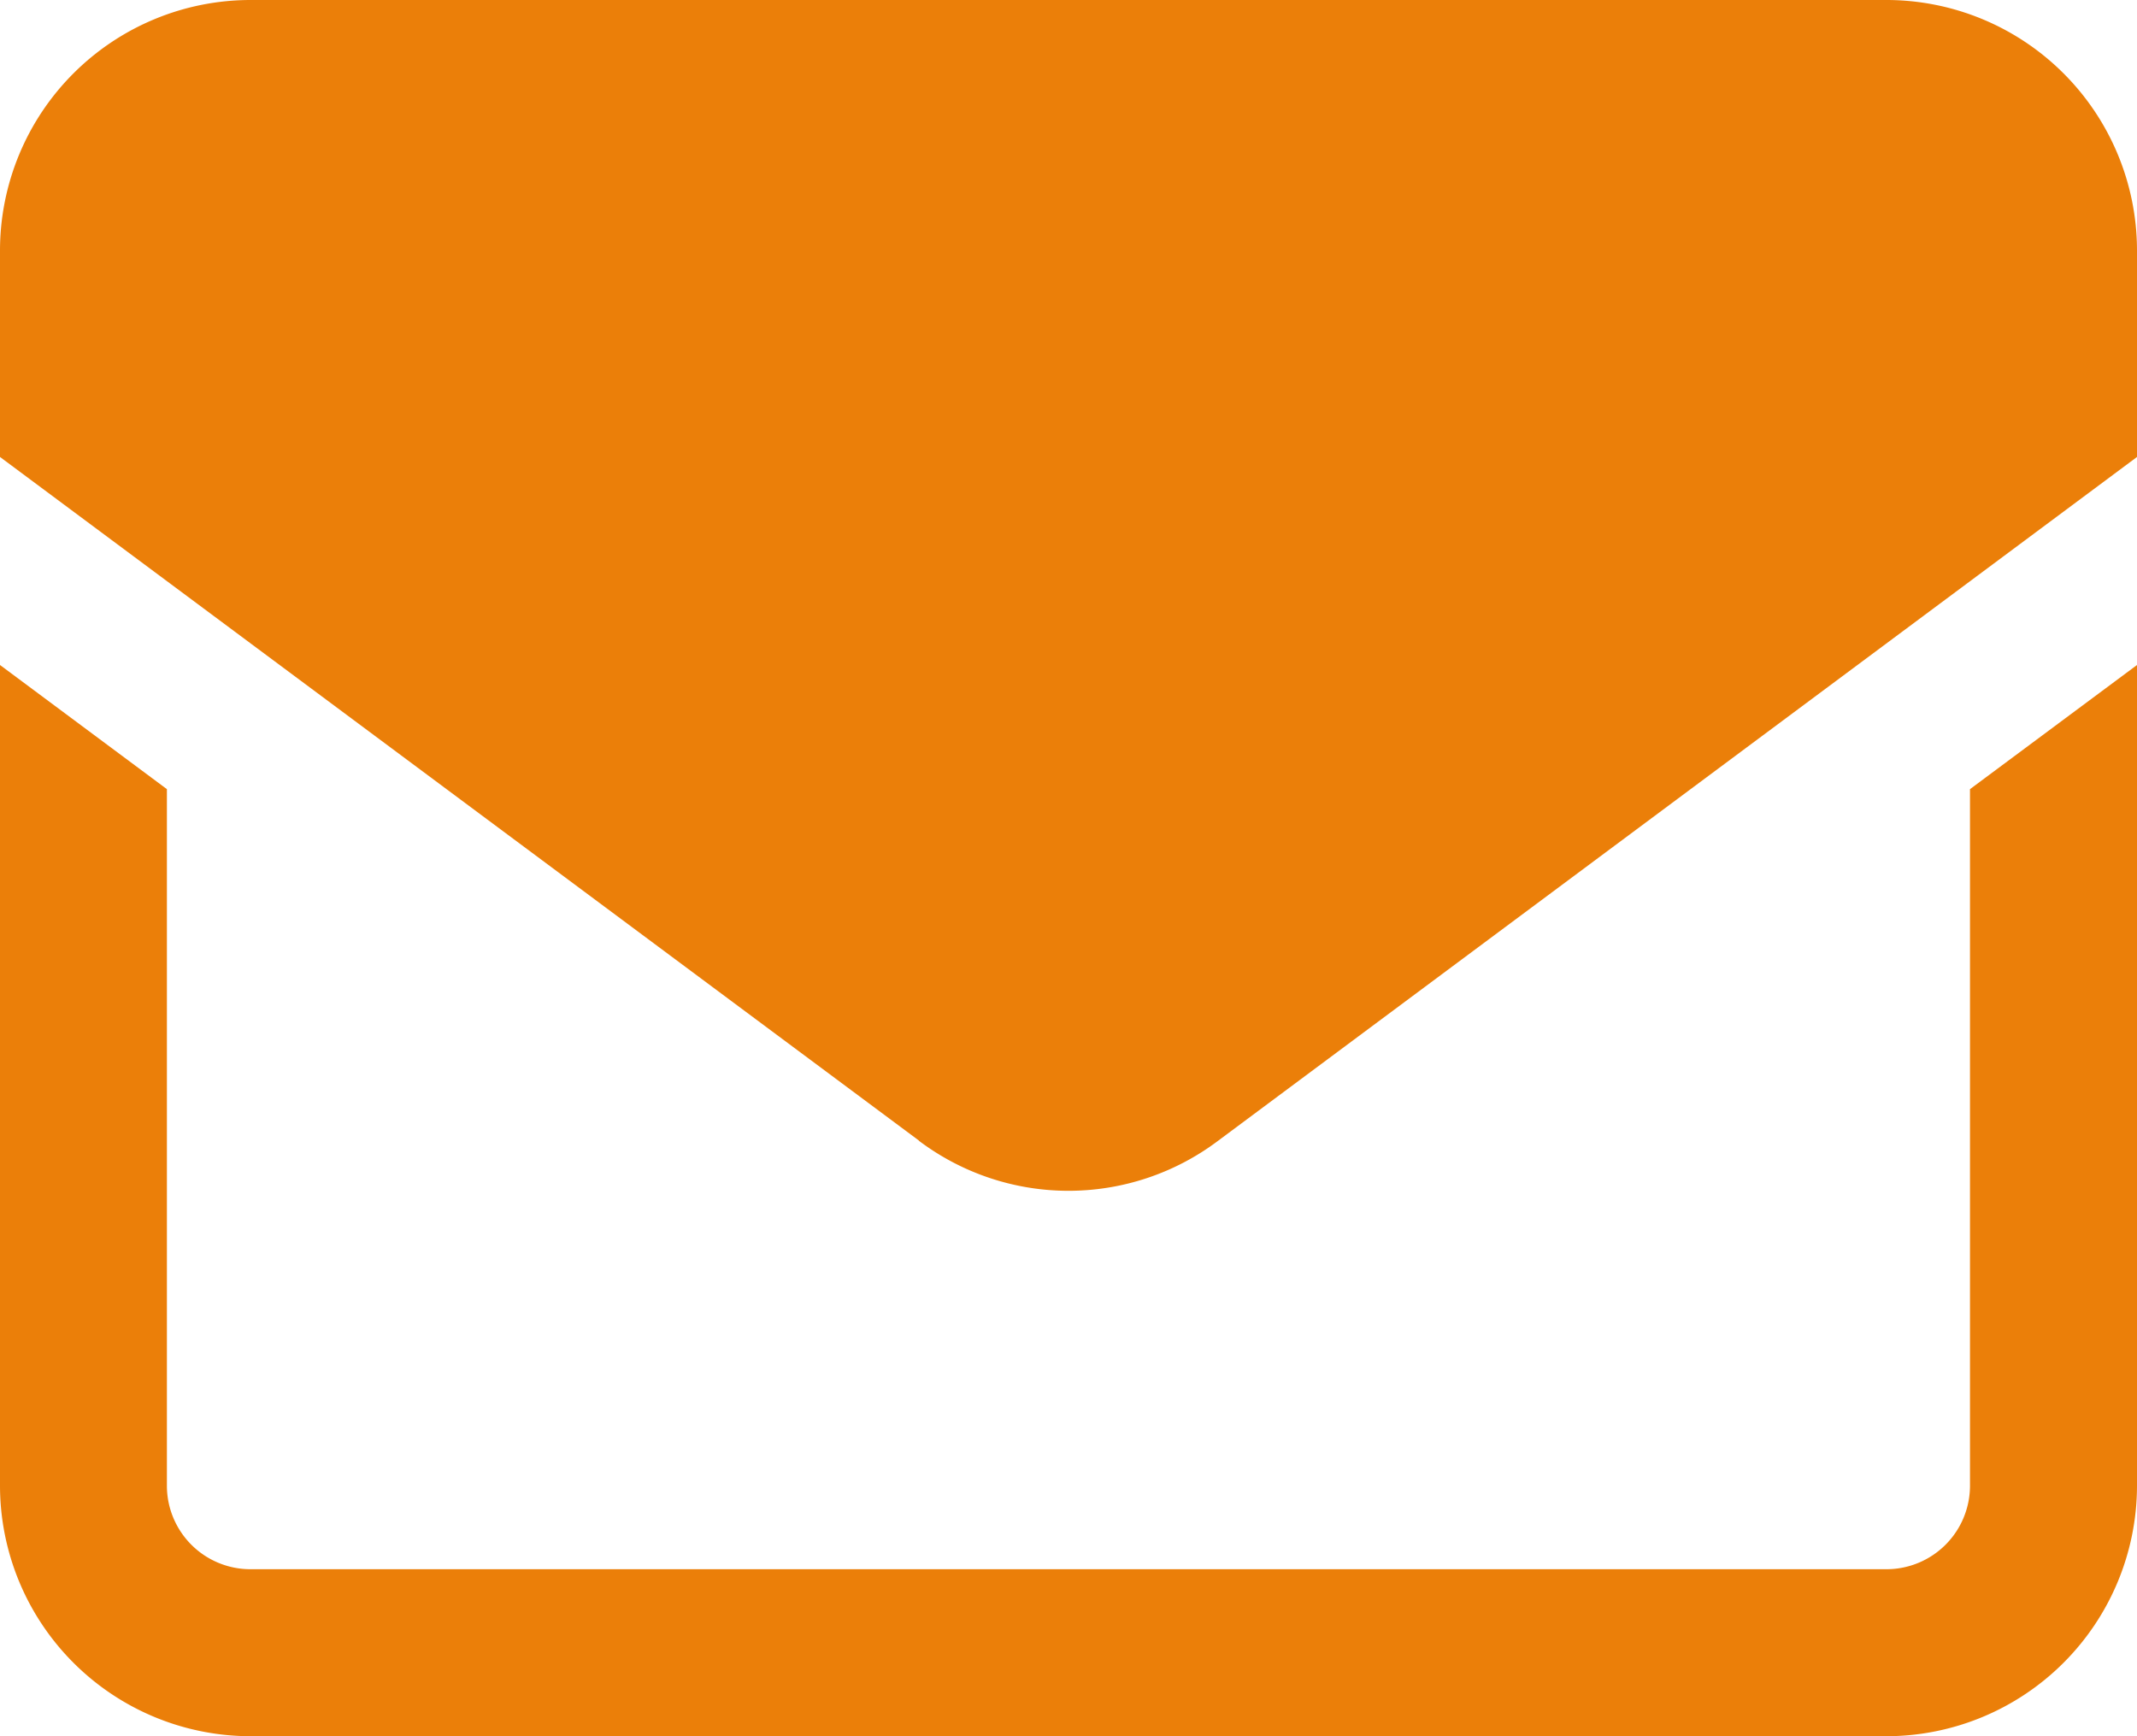 <svg id="mail-inbox-app" xmlns="http://www.w3.org/2000/svg" width="20" height="16.25" viewBox="0 0 20 16.25">
  <path id="Shape" d="M2.344,16.25A2.347,2.347,0,0,1,0,13.906V6.224L1.562,7.386v6.52a.782.782,0,0,0,.781.781H17.656a.782.782,0,0,0,.781-.781V7.386L20,6.224v7.681a2.347,2.347,0,0,1-2.344,2.345ZM8.6,10.675,0,4.277V2.344A2.346,2.346,0,0,1,2.344,0H17.656A2.346,2.346,0,0,1,20,2.344V4.277l-8.6,6.4a2.327,2.327,0,0,1-2.8,0Z" fill="#eb7f09"/>
</svg>
